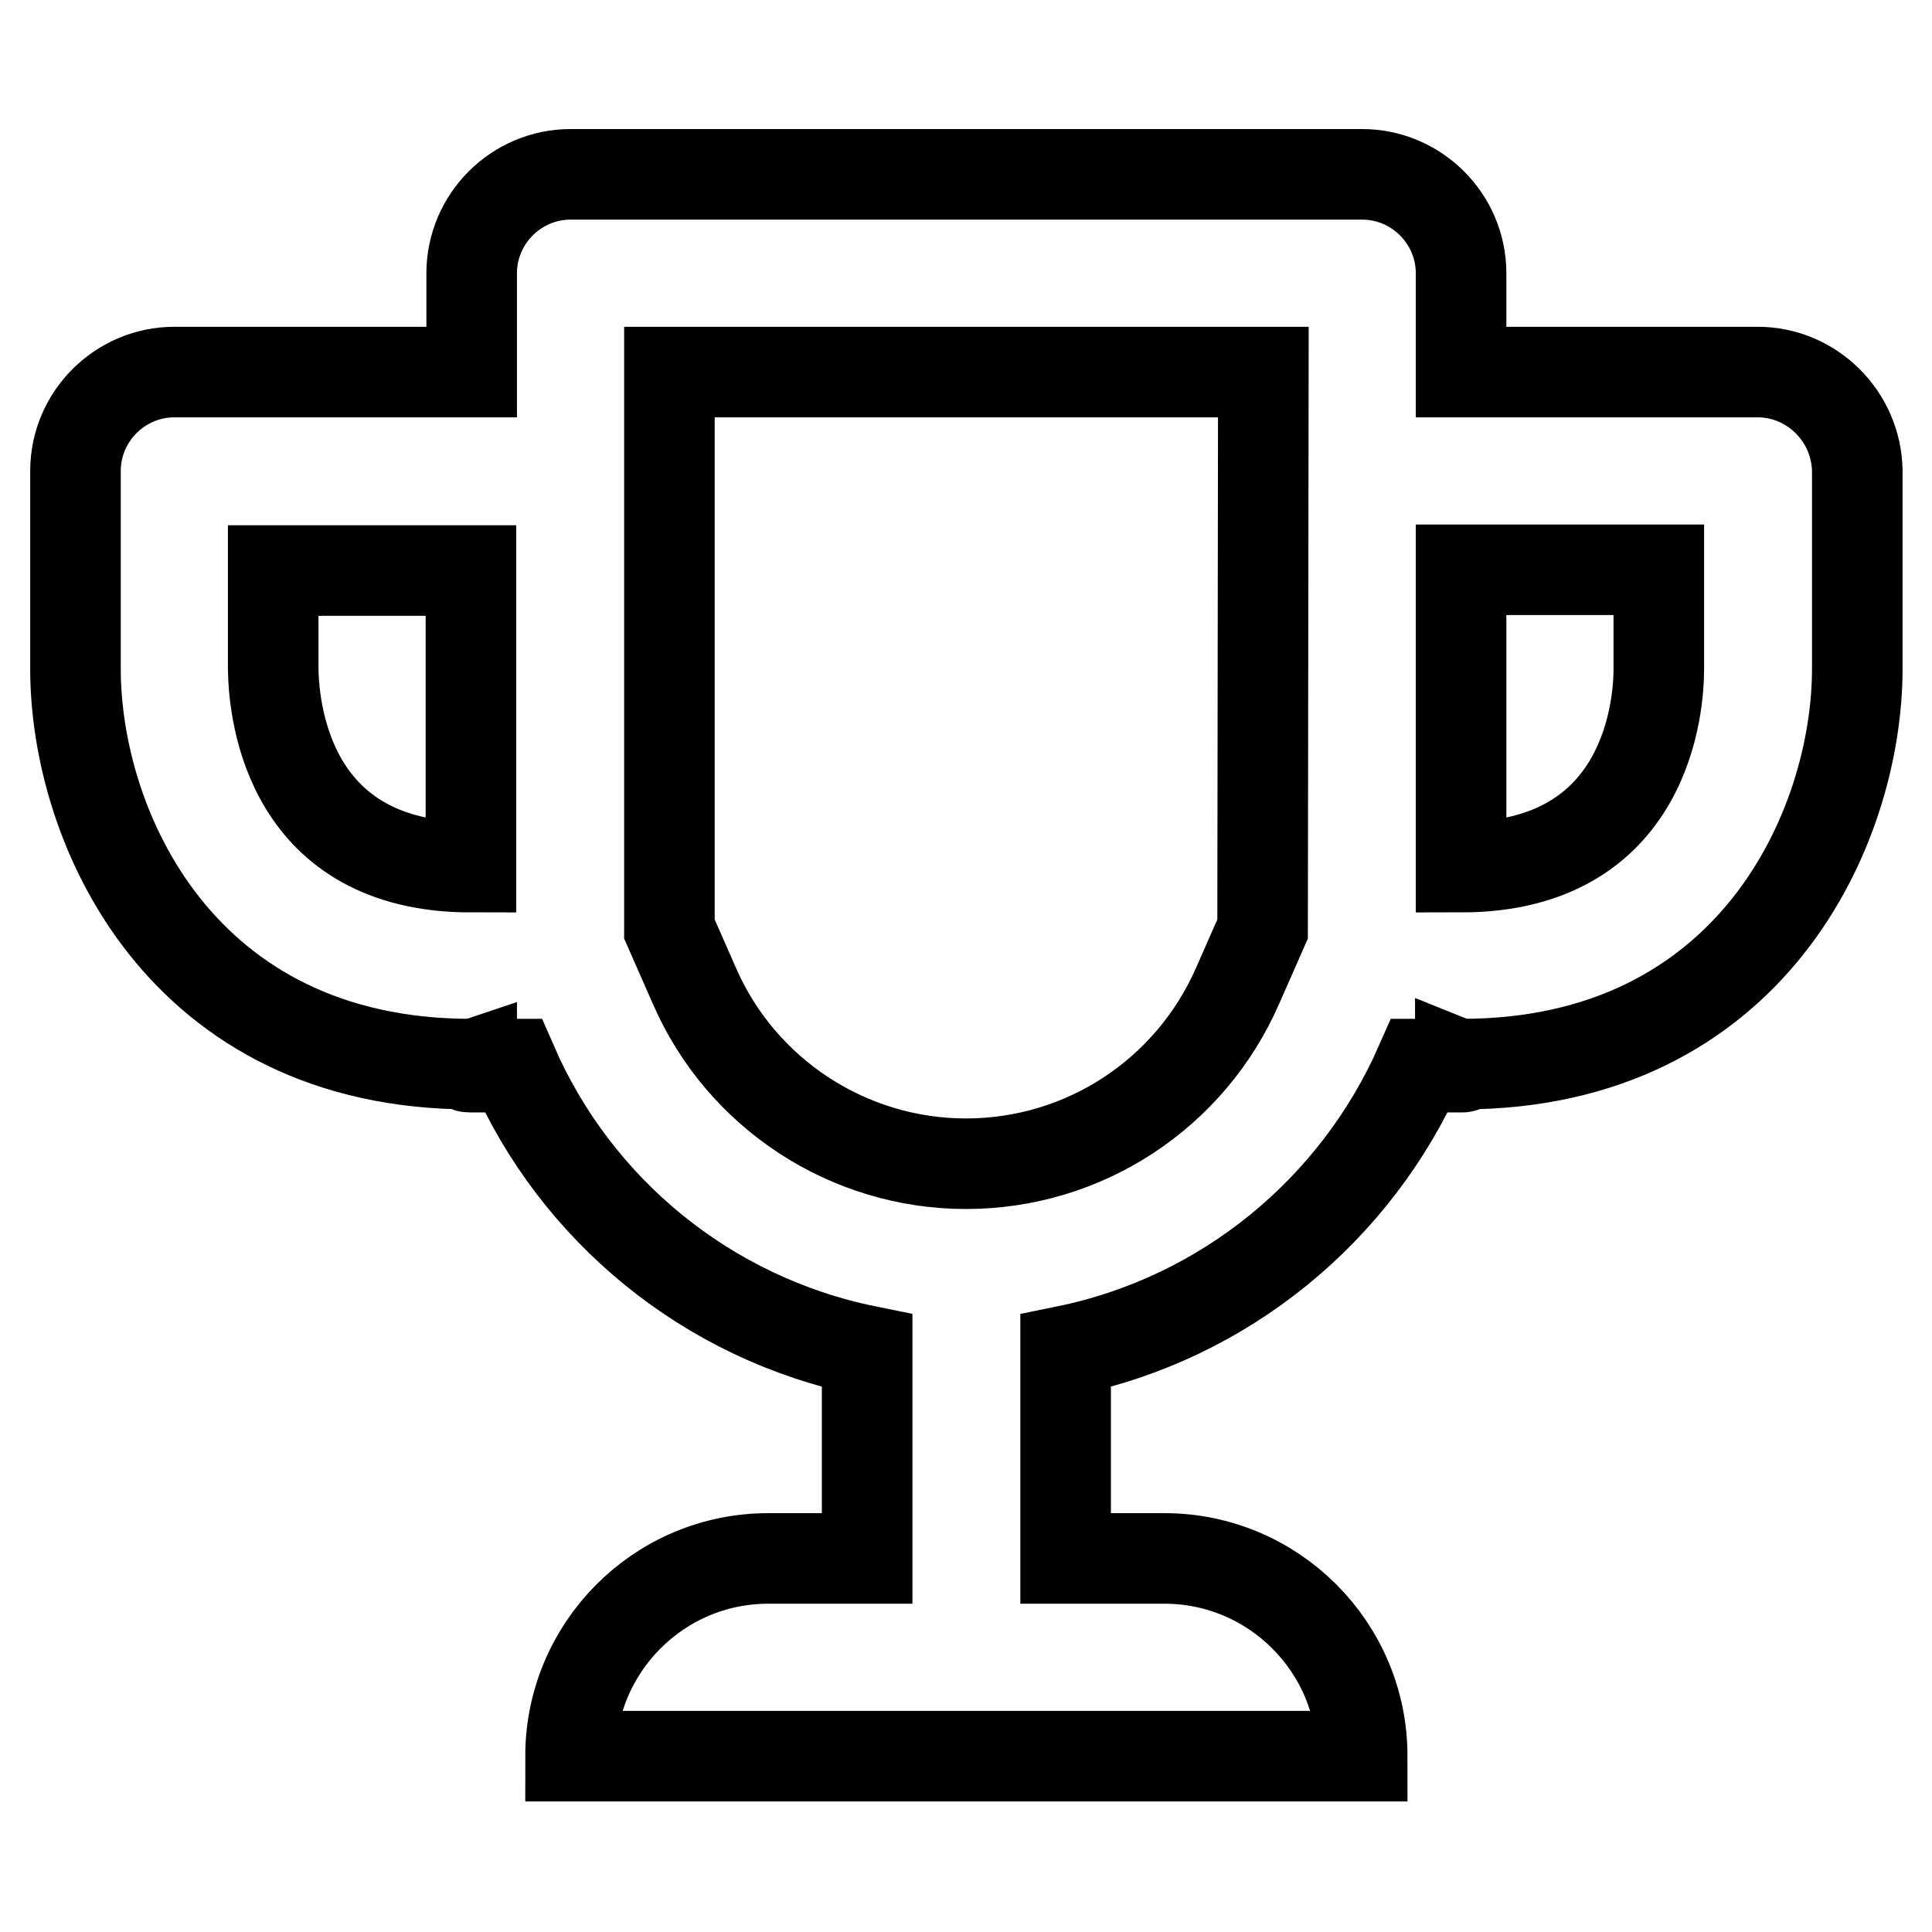 <?xml version="1.0" encoding="utf-8"?>
<!-- Svg Vector Icons : http://www.onlinewebfonts.com/icon -->
<!DOCTYPE svg PUBLIC "-//W3C//DTD SVG 1.1//EN" "http://www.w3.org/Graphics/SVG/1.1/DTD/svg11.dtd">
<svg version="1.1" xmlns="http://www.w3.org/2000/svg" xmlns:xlink="http://www.w3.org/1999/xlink" x="0px" y="0px" viewBox="0 0 256 256" enable-background="new 0 0 256 256" xml:space="preserve">
<g><g><g><path stroke-width="12" fill-opacity="0" stroke="#000000"  d="M232.9,49.3h-39.3V36.2c0-7.2-5.9-13.1-13.1-13.1H75.6c-7.2,0-13.1,5.9-13.1,13.1v13.1H23.1c-7.2,0-13.1,5.9-13.1,13.1v26.2c0,21.1,14,52.4,52.4,52.4h5.5c8.4,19.3,25.8,33.7,47,38v27.5h-13.1c-14.5,0-26.2,11.8-26.2,26.2h104.9c0-14.5-11.8-26.2-26.2-26.2h-13.1v-27.5c21.1-4.3,38.5-18.7,47-38h5.5c38.4,0,52.4-31.4,52.4-52.4V62.4C246,55.2,240.1,49.3,232.9,49.3L232.9,49.3z M62.4,114.9c-23.9,0-26.1-20.1-26.2-26.2V75.6h26.2V114.9L62.4,114.9z M167.3,123.1l-3.3,7.5c-6.3,14.4-20.4,23.6-36,23.6c-15.6,0-29.8-9.3-36-23.6l-3.3-7.5V49.3h78.7L167.3,123.1L167.3,123.1z M219.8,88.7c0,4.4-1.3,26.2-26.2,26.2V75.5h26.2V88.7z"/><path stroke-width="12" fill-opacity="0" stroke="#000000"  d="M193.8,141.4c0.2,0,0.2-0.1-0.3-0.3v0.3C193.7,141.4,193.8,141.4,193.8,141.4z"/><path stroke-width="12" fill-opacity="0" stroke="#000000"  d="M62.2,141.4c0.1,0,0.2,0,0.3,0v-0.3C61.9,141.3,61.9,141.4,62.2,141.4z"/></g></g></g>
</svg>